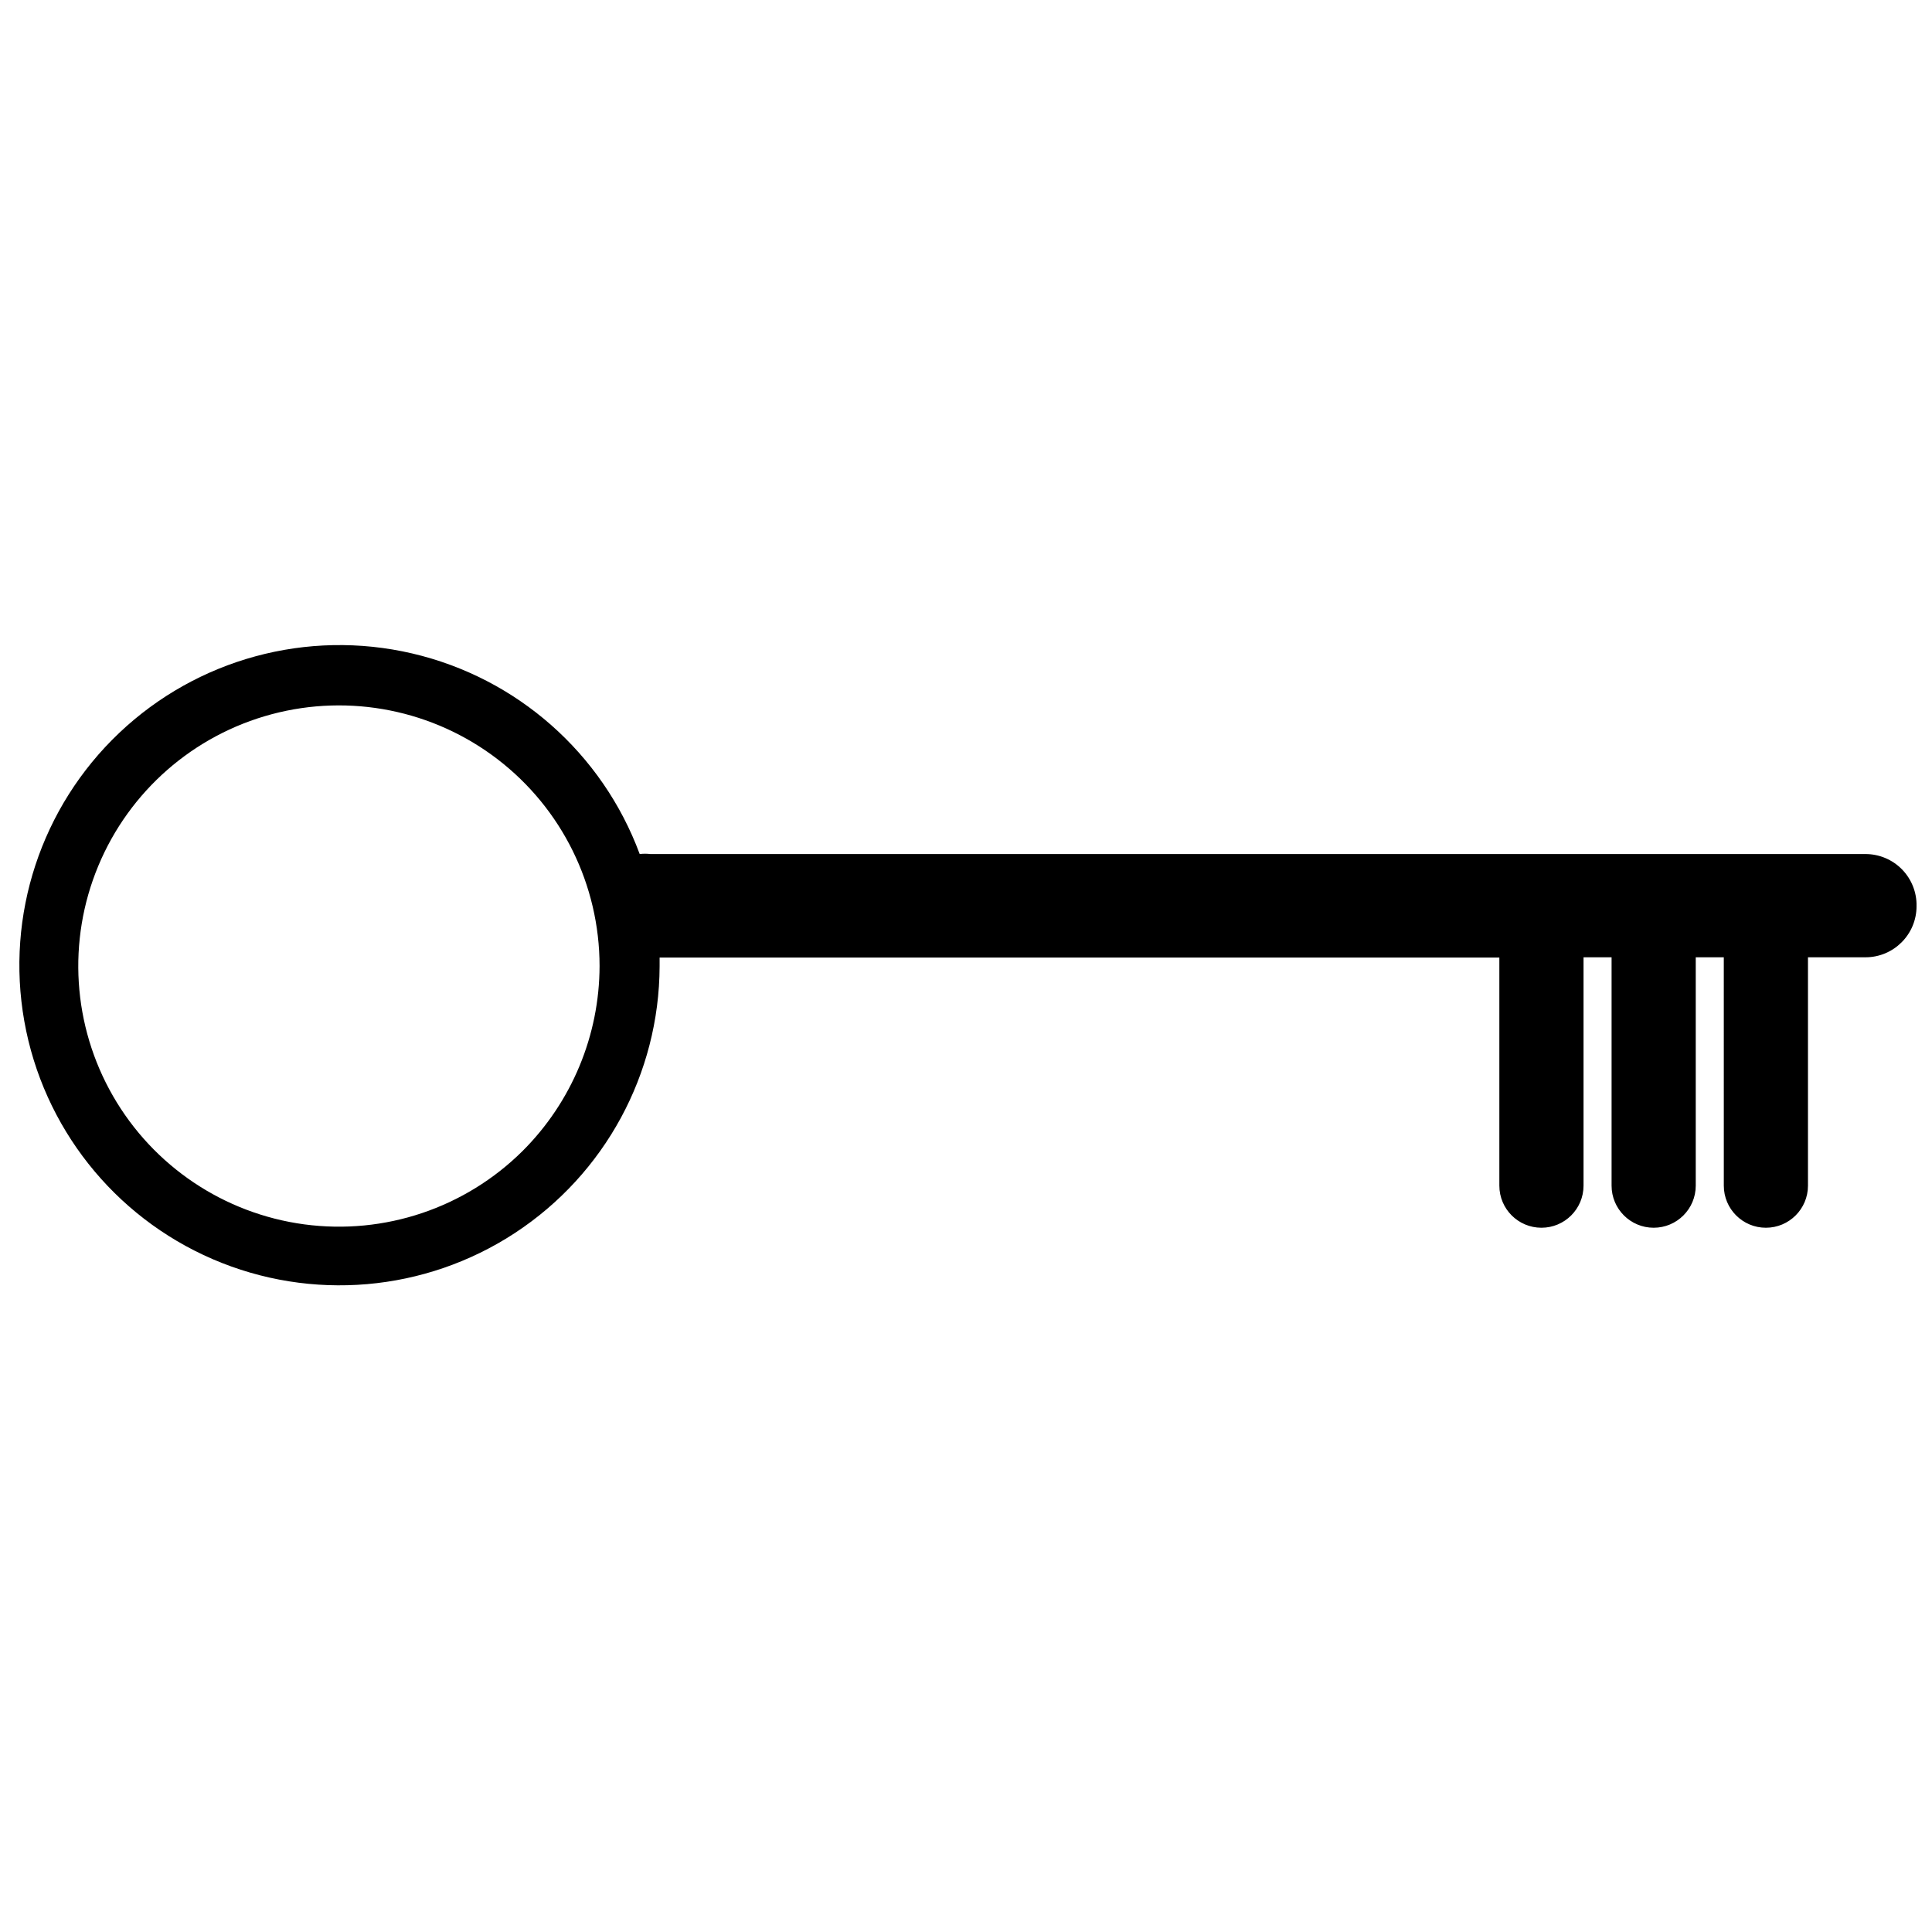 <?xml version="1.0" encoding="UTF-8"?>
<!-- Uploaded to: ICON Repo, www.svgrepo.com, Generator: ICON Repo Mixer Tools -->
<svg width="800px" height="800px" version="1.1" viewBox="144 144 512 512" xmlns="http://www.w3.org/2000/svg">
 <defs>
  <clipPath id="a">
   <path d="m149 314h502.9v171h-502.9z"/>
  </clipPath>
 </defs>
 <g clip-path="url(#a)">
  <path d="m638.37 370.33h-322.02c-0.938-0.113-1.887-0.113-2.824 0-9.898-26.734-32.566-46.707-60.332-53.168-27.766-6.461-56.918 1.457-77.605 21.074-20.684 19.617-30.133 48.312-25.148 76.379 4.981 28.07 23.73 51.762 49.902 63.062 26.172 11.297 56.27 8.699 80.117-6.922 23.844-15.625 38.25-42.176 38.344-70.684v-2.305h222.54v60.445c0 6.16 4.996 11.152 11.156 11.152 6.156 0 11.152-4.992 11.152-11.152v-60.52h7.434v60.52c0 6.16 4.992 11.152 11.152 11.152s11.152-4.992 11.152-11.152v-60.52h7.434l0.004 60.52c0 6.16 4.992 11.152 11.152 11.152 6.16 0 11.152-4.992 11.152-11.152v-60.52h15.242c7.473 0 13.531-6.059 13.531-13.535 0.082-3.641-1.309-7.156-3.856-9.762-2.547-2.602-6.035-4.066-9.676-4.066zm-355.85 78.664c-15.219 15.133-36.609 22.328-57.879 19.477-21.273-2.852-40.008-15.426-50.707-34.035-10.695-18.605-12.137-41.125-3.894-60.941 8.238-19.816 25.223-34.68 45.957-40.215 20.734-5.539 42.863-1.125 59.887 11.945 17.023 13.07 27.004 33.309 27.008 54.773-0.035 18.383-7.363 36.004-20.371 48.996z"/>
 </g>
</svg>